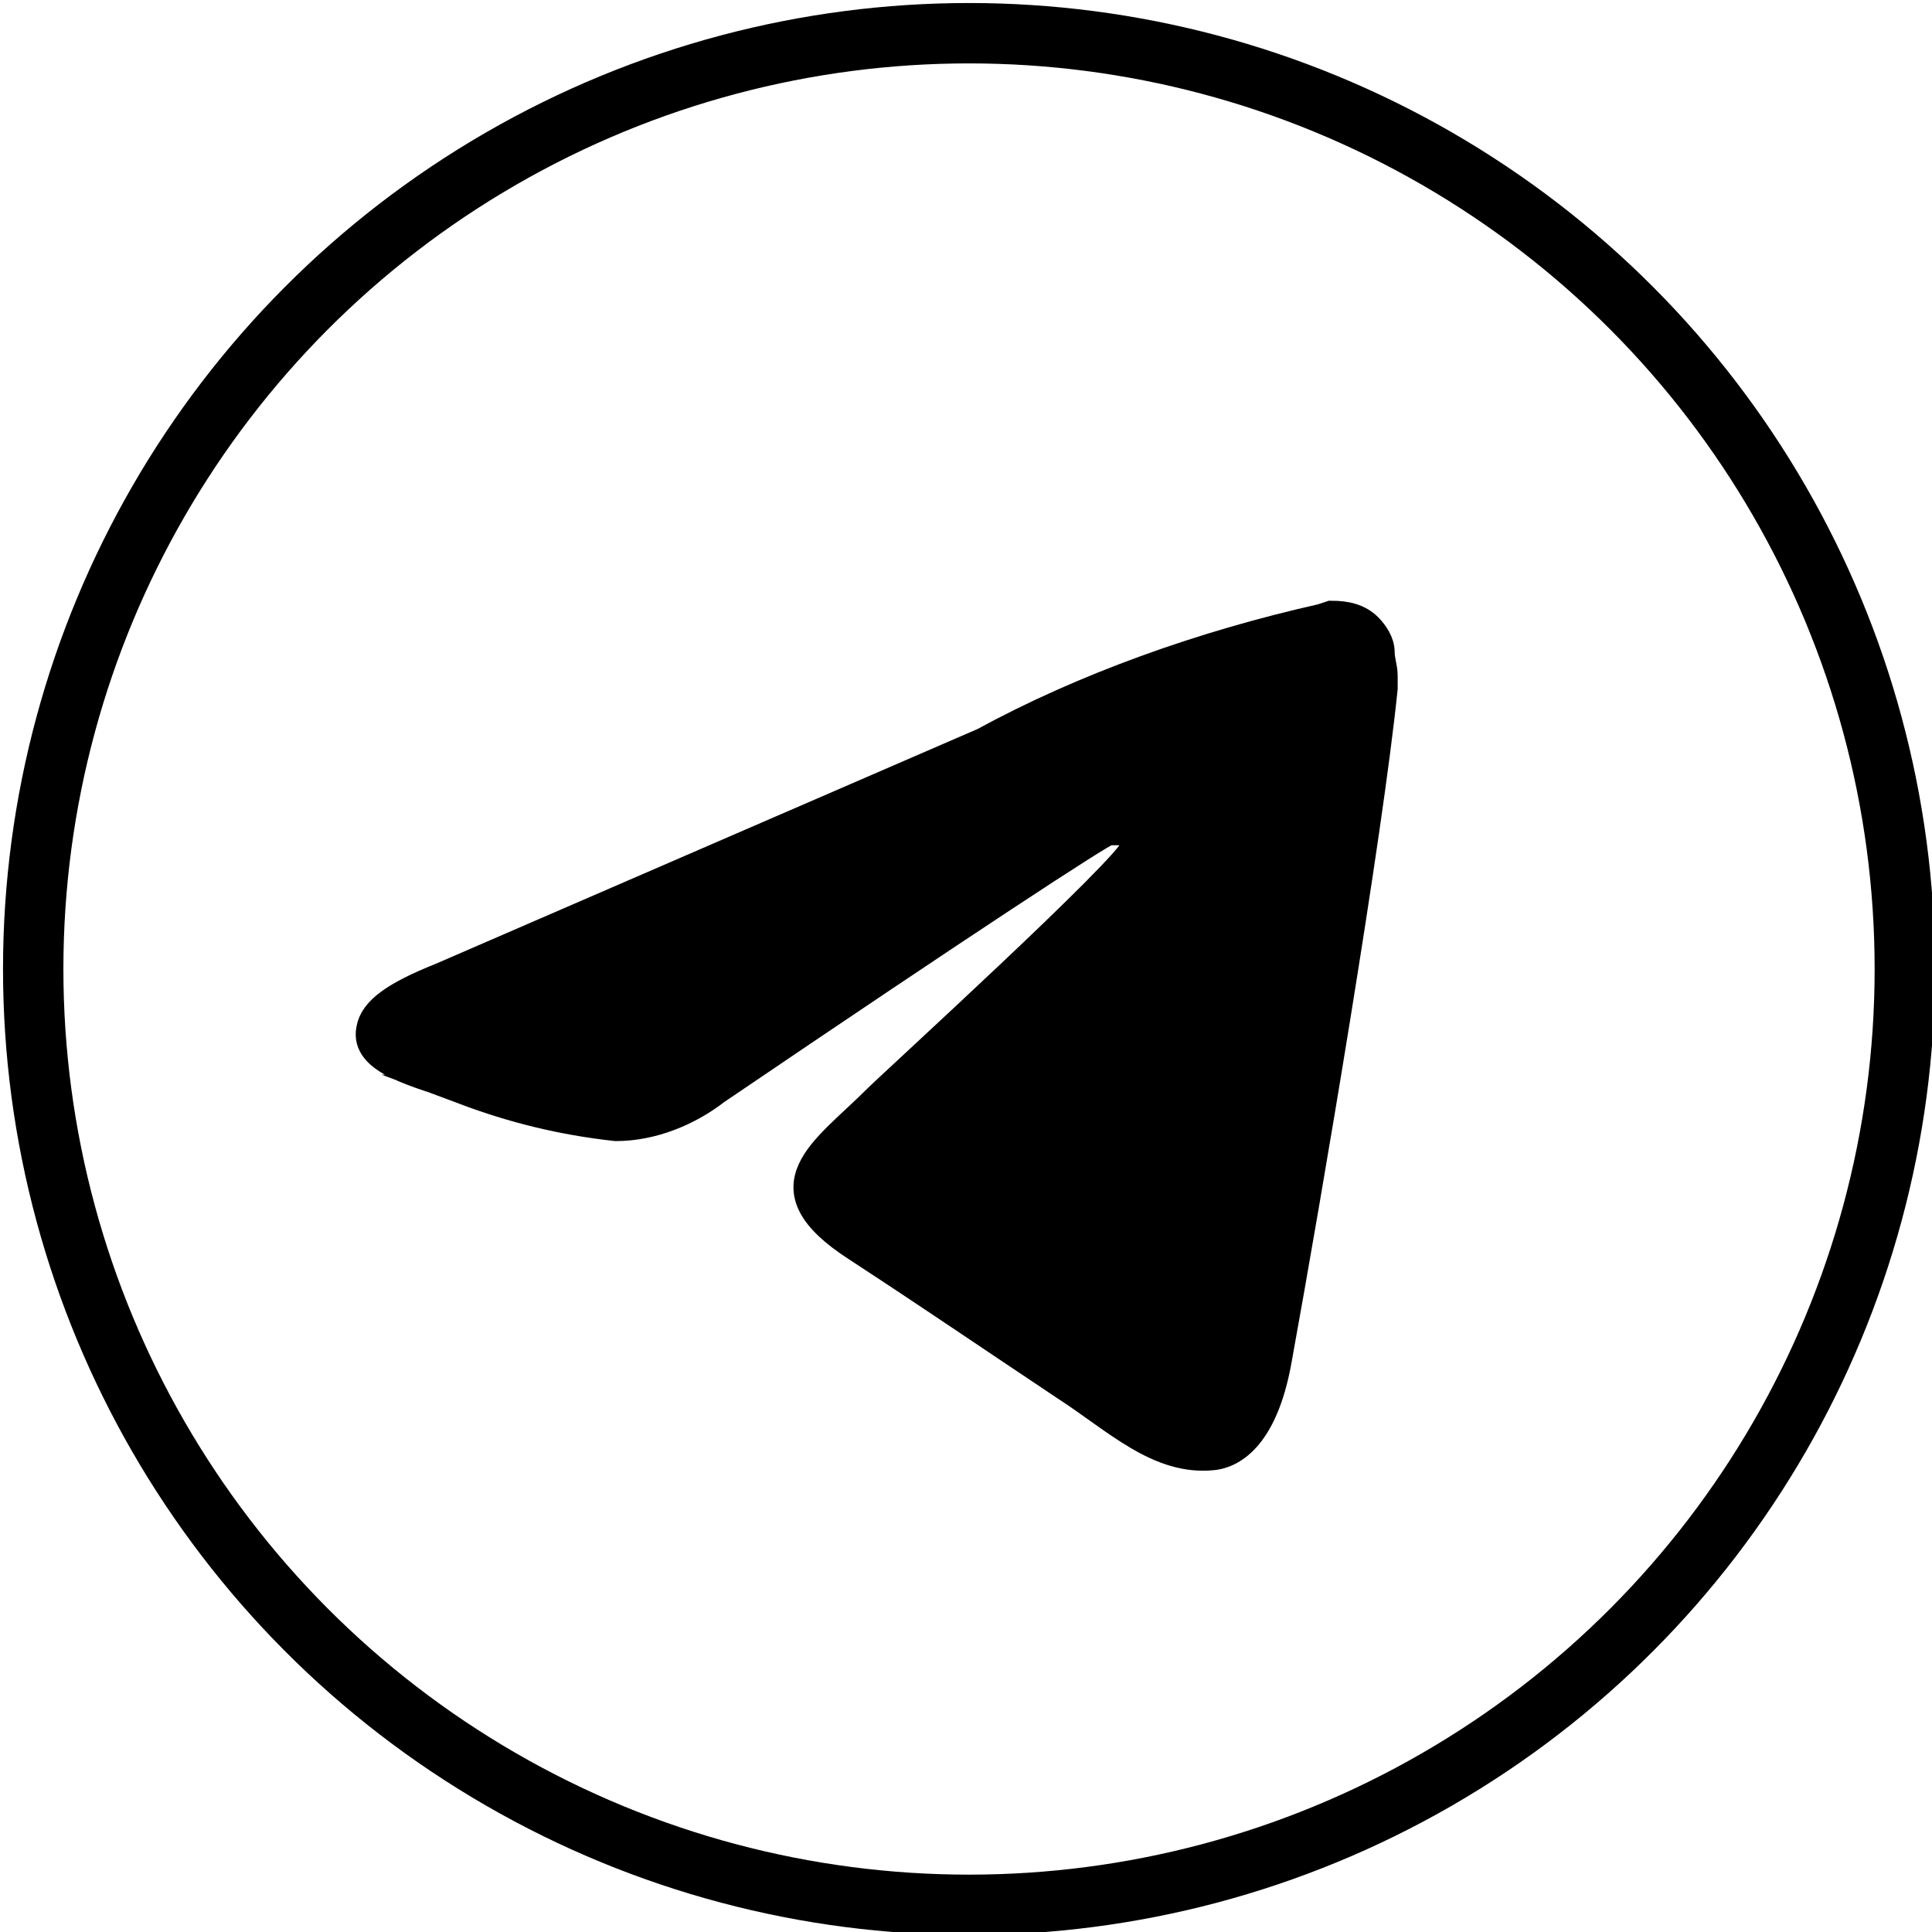 <svg xmlns="http://www.w3.org/2000/svg" viewBox="0 0 64 64" style="enable-background:new 0 0 64 64" xml:space="preserve"><circle cx="32.1" cy="32.1" r="31" style="fill:none;stroke:#000;stroke-width:2;stroke-miterlimit:10"/><path d="M44.1 20.4c.5 0 .9.1 1.2.4.2.2.4.5.4.8 0 .3.1.5.1.8v.4c-.5 4.9-2.5 16.7-3.5 22.2-.4 2.3-1.3 3.1-2.1 3.2-1.8.2-3.2-1.2-4.9-2.3-2.7-1.8-4.3-2.9-6.9-4.6-3.1-2-1.1-3.1.7-4.9.5-.5 8.4-7.7 8.5-8.3V28c0-.2-.1-.3-.2-.4-.1-.1-.2-.1-.4-.1h-.3c-.3.1-4.6 2.9-13 8.6-.9.7-2.1 1.2-3.3 1.2-1.8-.2-3.4-.6-5-1.2h.2c-1.9-.6-3.5-1-3.3-2 .1-.6.8-1.1 2.3-1.7l18-7.8c3.3-1.8 7.2-3.2 11.2-4.1l.3-.1z" style="stroke:#000;stroke-miterlimit:10"/></svg>